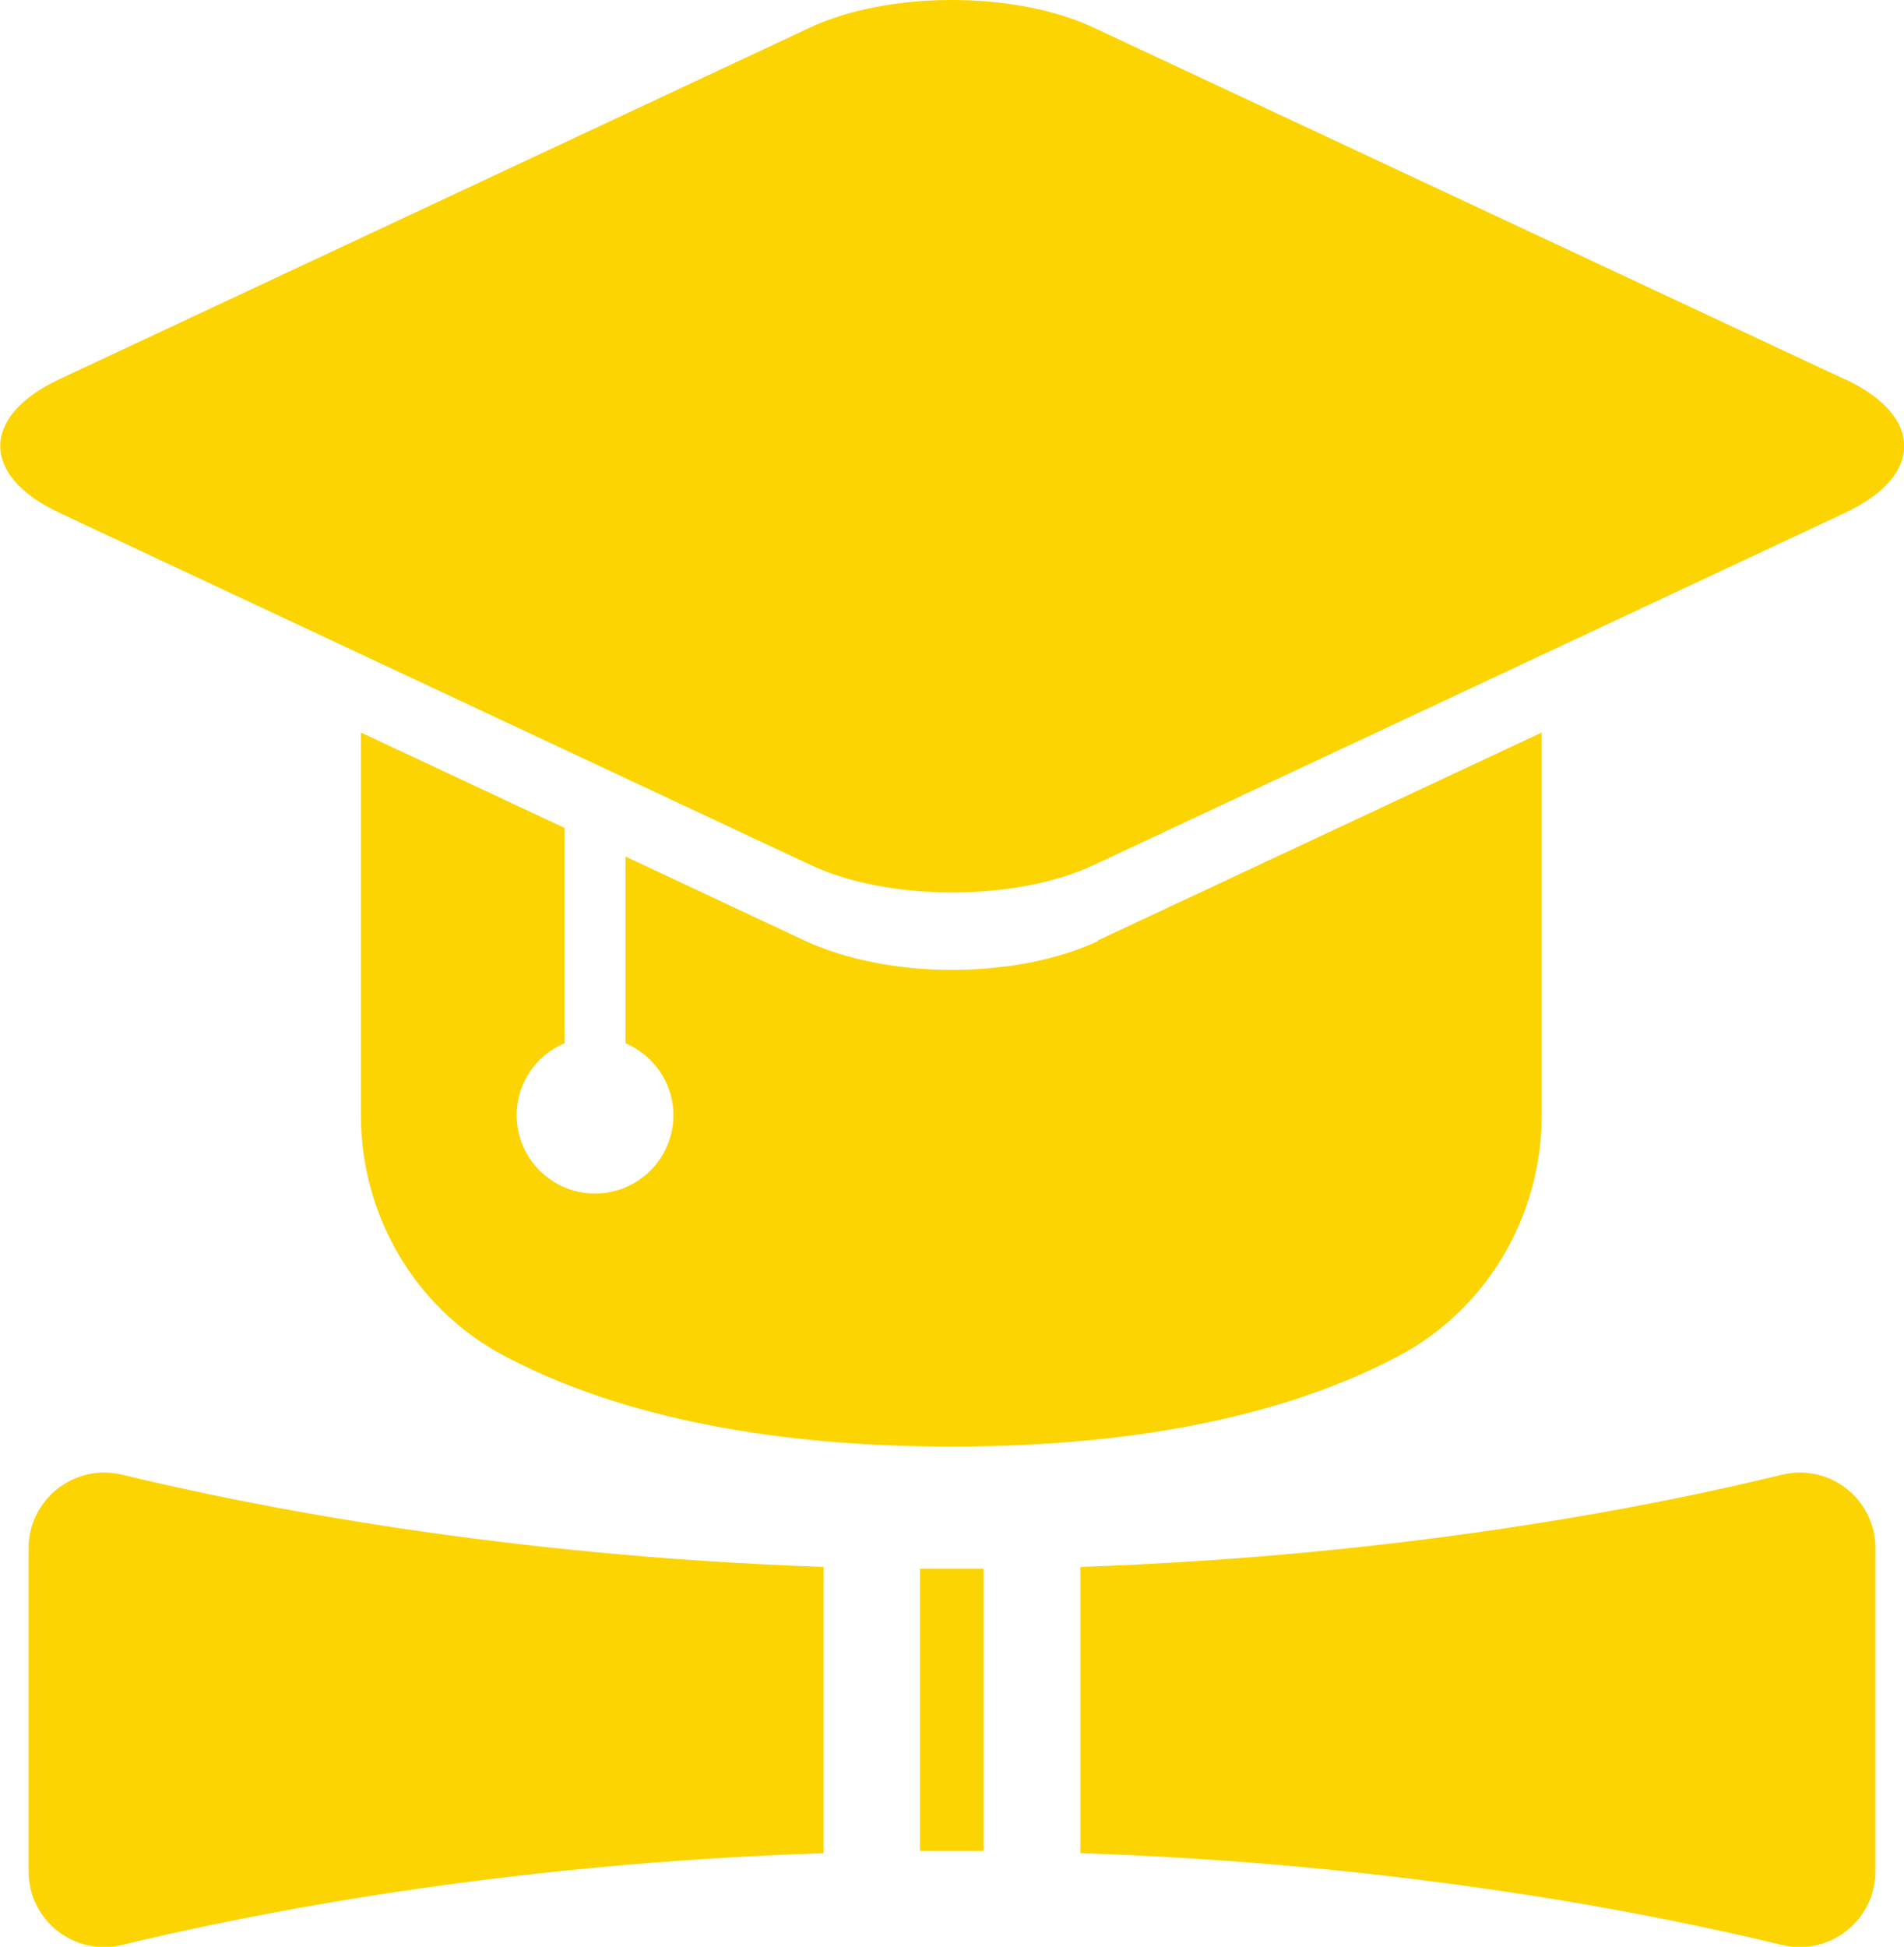 <?xml version="1.0" encoding="UTF-8"?>
<svg xmlns="http://www.w3.org/2000/svg" id="Layer_2" data-name="Layer 2" viewBox="0 0 41.31 42.23">
  <defs>
    <style>
      .cls-1 {
        fill: #fcd401;
        stroke-width: 0px;
      }
    </style>
  </defs>
  <g id="Layer_1-2" data-name="Layer 1">
    <g>
      <g>
        <path class="cls-1" d="M40.03,8.23L23.73.6c-1.7-.8-4.46-.8-6.16,0L1.28,8.23c-1.7.8-1.7,2.09,0,2.89l16.3,7.64c1.7.8,4.46.8,6.16,0l16.3-7.64c1.7-.8,1.7-2.09,0-2.89Z"></path>
        <path class="cls-1" d="M23.83,20.41c-.87.41-2,.63-3.18.63s-2.31-.23-3.18-.63l-3.9-1.83v4.05c.61.26,1.04.86,1.04,1.56,0,.94-.76,1.7-1.7,1.7s-1.7-.76-1.7-1.7c0-.7.43-1.31,1.04-1.56v-4.67l-4.42-2.07v8.3c0,2.16,1.16,4.17,3.07,5.2,1.94,1.04,5.01,1.99,9.75,1.99s7.8-.95,9.74-1.99c1.9-1.03,3.06-3.04,3.06-5.2v-8.3l-9.63,4.51Z"></path>
      </g>
      <g>
        <path class="cls-1" d="M2.65,31.99c2.77.67,8.21,1.76,15.22,2v6.21c-7.01.23-12.45,1.32-15.22,1.99-1.04.25-2.03-.53-2.03-1.6v-7c0-1.07,1-1.85,2.03-1.6Z"></path>
        <path class="cls-1" d="M21.34,34.03v6.12c-.23,0-.46,0-.69,0s-.46,0-.69,0v-6.12c.23,0,.46,0,.69,0s.46,0,.69,0Z"></path>
        <path class="cls-1" d="M40.69,33.59v7c0,1.07-1,1.85-2.03,1.6-2.77-.67-8.21-1.76-15.22-1.99v-6.21c7.01-.24,12.45-1.32,15.22-2,1.04-.25,2.03.53,2.03,1.6Z"></path>
      </g>
    </g>
  </g>
</svg>
